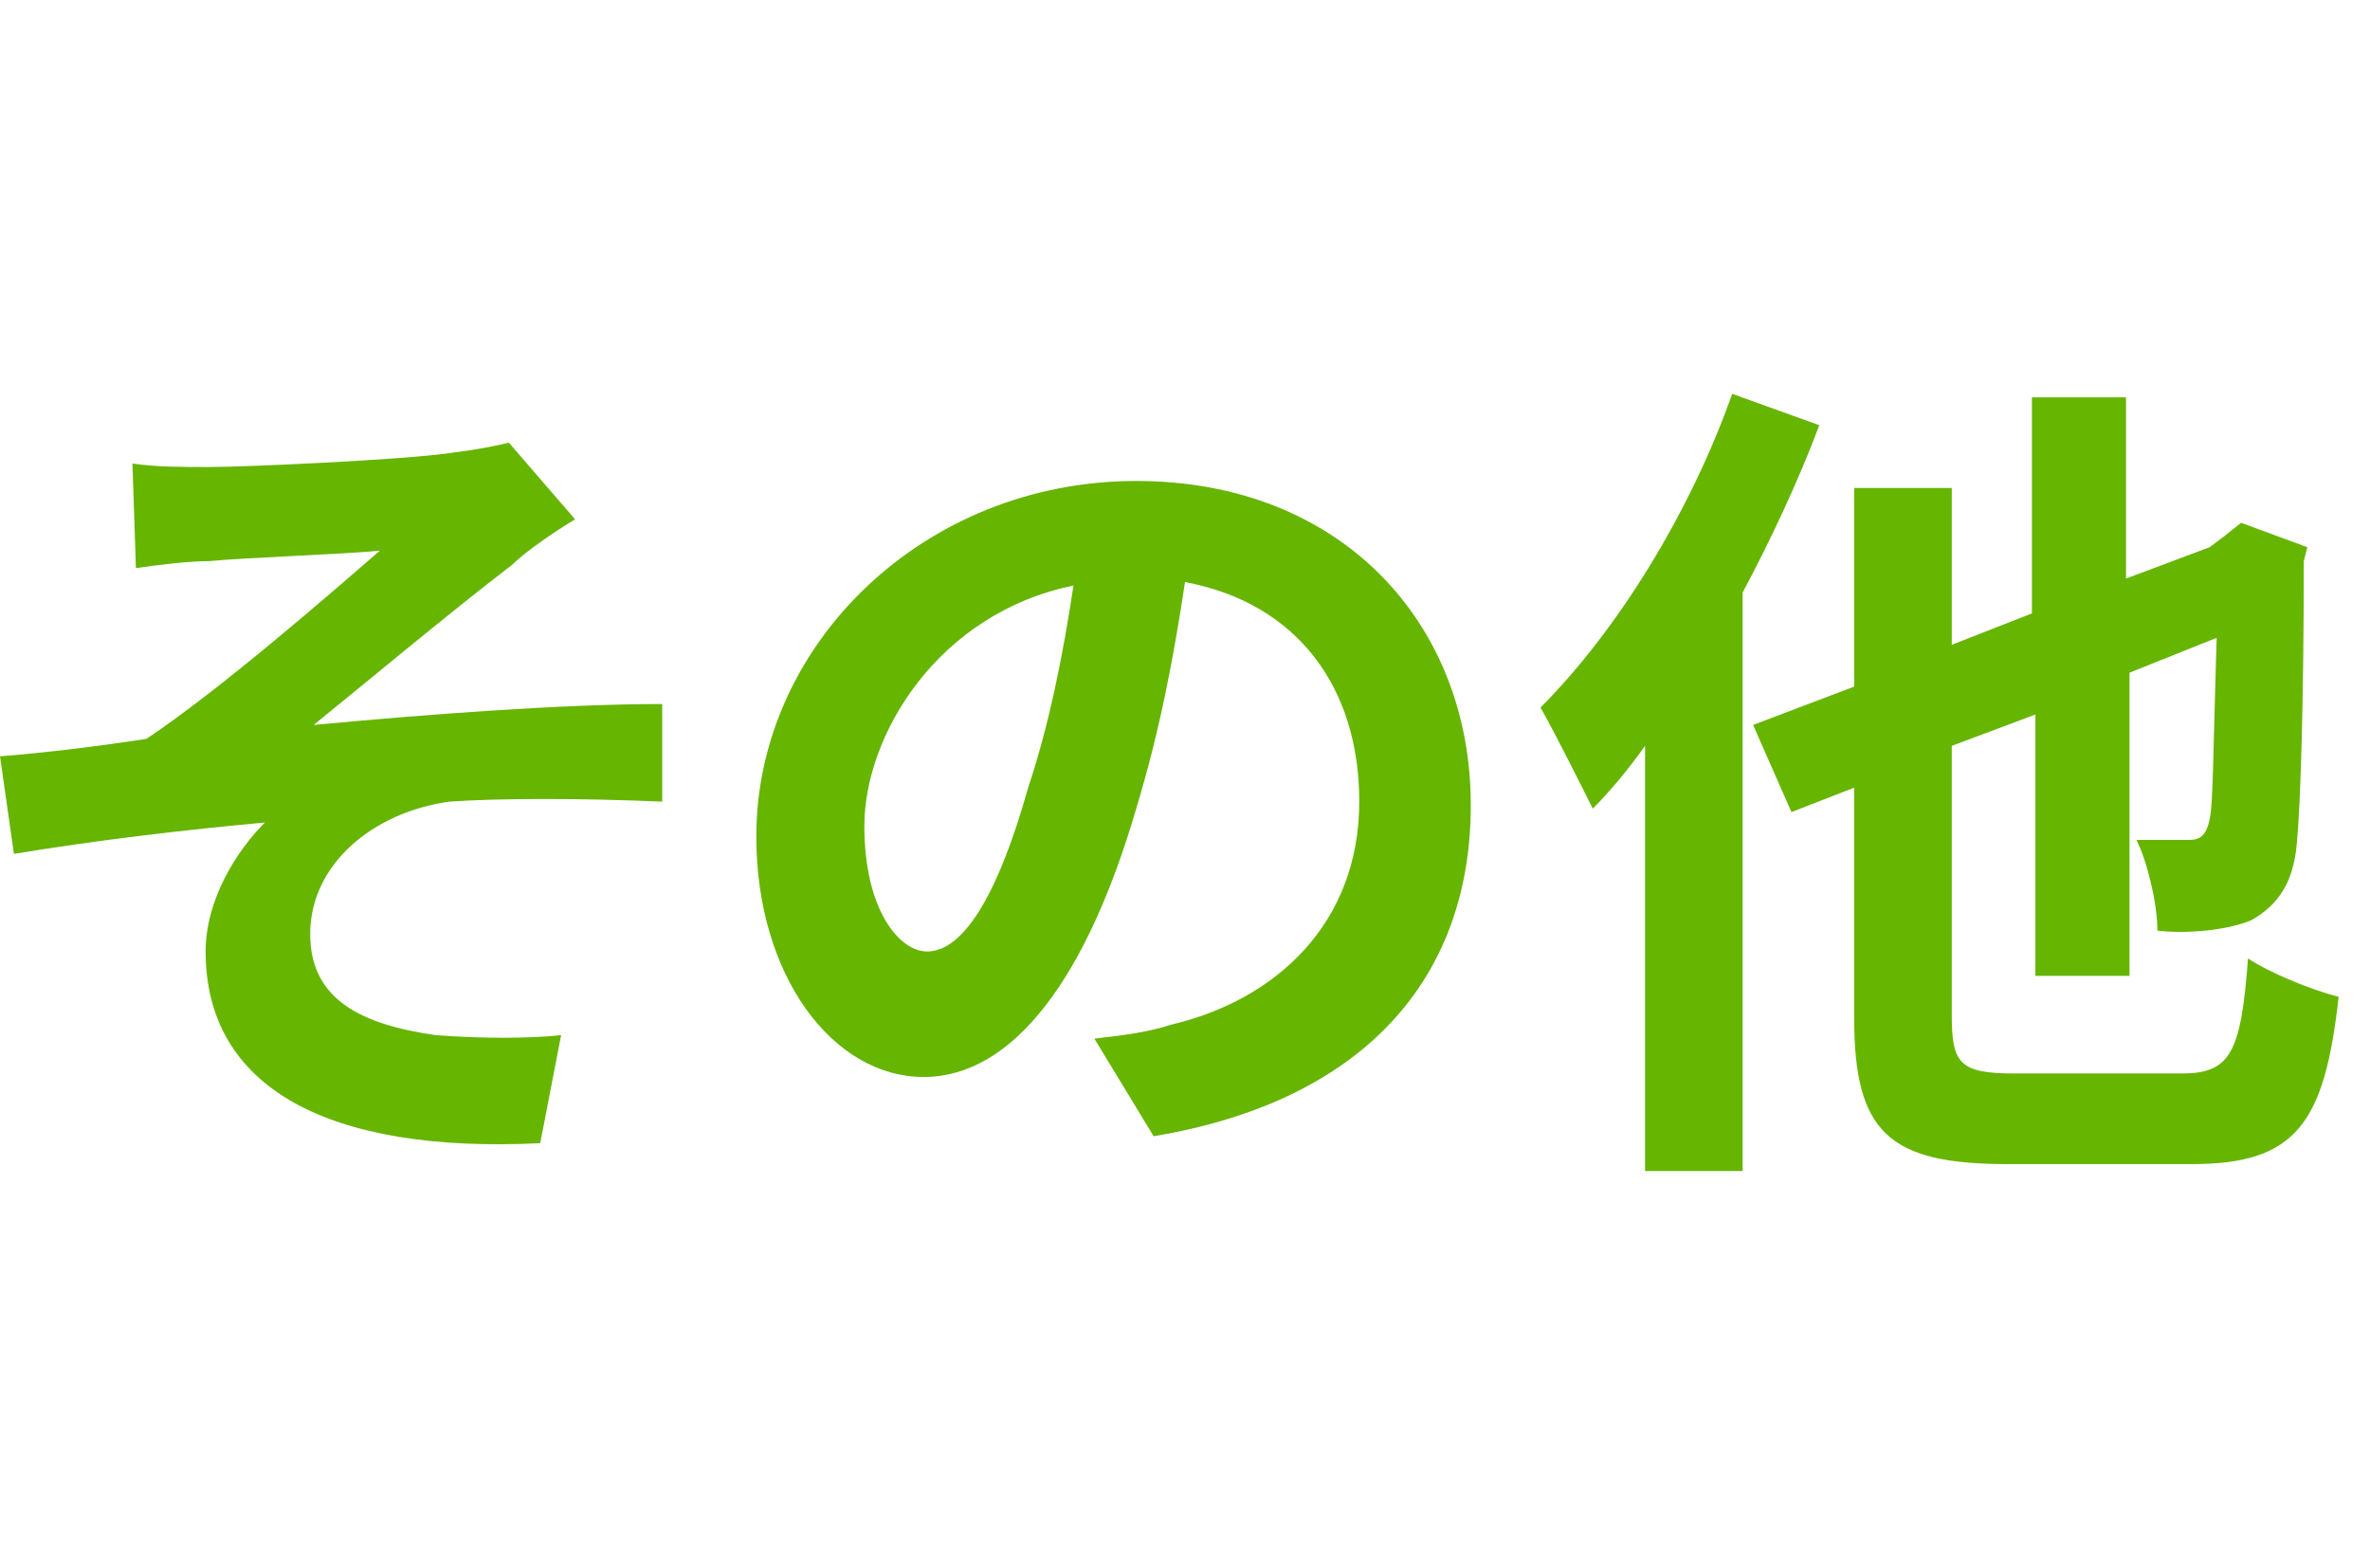 <?xml version="1.0" encoding="utf-8"?>
<!-- Generator: Adobe Illustrator 24.0.1, SVG Export Plug-In . SVG Version: 6.00 Build 0)  -->
<svg version="1.1" id="レイヤー_1" xmlns="http://www.w3.org/2000/svg" xmlns:xlink="http://www.w3.org/1999/xlink" x="0px"
	 y="0px" width="68px" height="45px" viewBox="0 0 68 45" style="enable-background:new 0 0 68 45;" xml:space="preserve">
<style type="text/css">
	.st0{enable-background:new    ;}
	.st1{fill:#66B500;}
</style>
<g class="st0">
	<path class="st1" d="M6,13.4c1,0,5.5-0.2,6.9-0.4c0.8-0.1,1.3-0.2,1.7-0.3l1.9,2.2c-0.5,0.3-1.4,0.9-1.8,1.3
		c-1.7,1.3-4.1,3.3-5.7,4.6c3.2-0.3,7.1-0.6,10-0.6V23c-2.3-0.1-4.7-0.1-6.1,0c-2.2,0.3-4,1.8-4,3.8c0,1.9,1.5,2.6,3.6,2.9
		c1.3,0.1,2.7,0.1,3.6,0l-0.6,3.1c-6.1,0.3-9.6-1.6-9.6-5.5c0-1.5,0.9-2.9,1.7-3.7c-2.2,0.2-4.8,0.5-7.2,0.9L0,21.7
		c1.3-0.1,2.9-0.3,4.2-0.5c2.1-1.4,5.2-4.1,6.7-5.4C9.9,15.9,7,16,6,16.1c-0.6,0-1.4,0.1-2.1,0.2l-0.1-3C4.5,13.4,5.2,13.4,6,13.4z"
		/>
	<path class="st1" d="M31.4,29.8c0.9-0.1,1.6-0.2,2.2-0.4c3-0.7,5.4-2.9,5.4-6.4c0-3.3-1.8-5.7-5-6.3c-0.3,2-0.7,4.2-1.4,6.5
		c-1.4,4.8-3.5,7.7-6.1,7.7c-2.6,0-4.8-2.9-4.8-6.9c0-5.5,4.8-10.2,10.9-10.2c5.9,0,9.6,4.1,9.6,9.3c0,5-3.1,8.5-9.1,9.5L31.4,29.8z
		 M29.5,22.6c0.6-1.8,1-3.8,1.3-5.8c-3.9,0.8-6,4.3-6,6.9c0,2.4,1,3.6,1.8,3.6C27.6,27.3,28.6,25.8,29.5,22.6z"/>
	<path class="st1" d="M52.2,12.2c-0.6,1.6-1.4,3.3-2.2,4.8v16.6h-2.8V21.4c-0.5,0.7-1,1.3-1.5,1.8c-0.3-0.6-1.1-2.2-1.5-2.9
		c2.2-2.2,4.3-5.6,5.5-9L52.2,12.2z M62.6,30.8c1.4,0,1.7-0.6,1.9-3.3c0.6,0.4,1.8,0.9,2.6,1.1c-0.4,3.6-1.2,4.8-4.2,4.8h-5.3
		c-3.4,0-4.4-0.9-4.4-4.2v-6.6l-1.8,0.7l-1.1-2.5l2.9-1.1v-5.7H56v4.5l2.3-0.9v-6.2H61v5.2l2.4-0.9l0.4-0.3l0.5-0.4l1.9,0.7
		l-0.1,0.4c0,4.2-0.1,7.1-0.2,8.1c-0.1,1.2-0.6,1.8-1.3,2.2c-0.7,0.3-1.9,0.4-2.7,0.3c0-0.8-0.3-2-0.6-2.6c0.5,0,1.2,0,1.5,0
		c0.3,0,0.5-0.1,0.6-0.6c0.1-0.4,0.1-2,0.2-5.2l-2.5,1V28h-2.7v-7.5L56,21.4v7.7c0,1.4,0.2,1.7,1.8,1.7H62.6z"/>
</g>
</svg>
